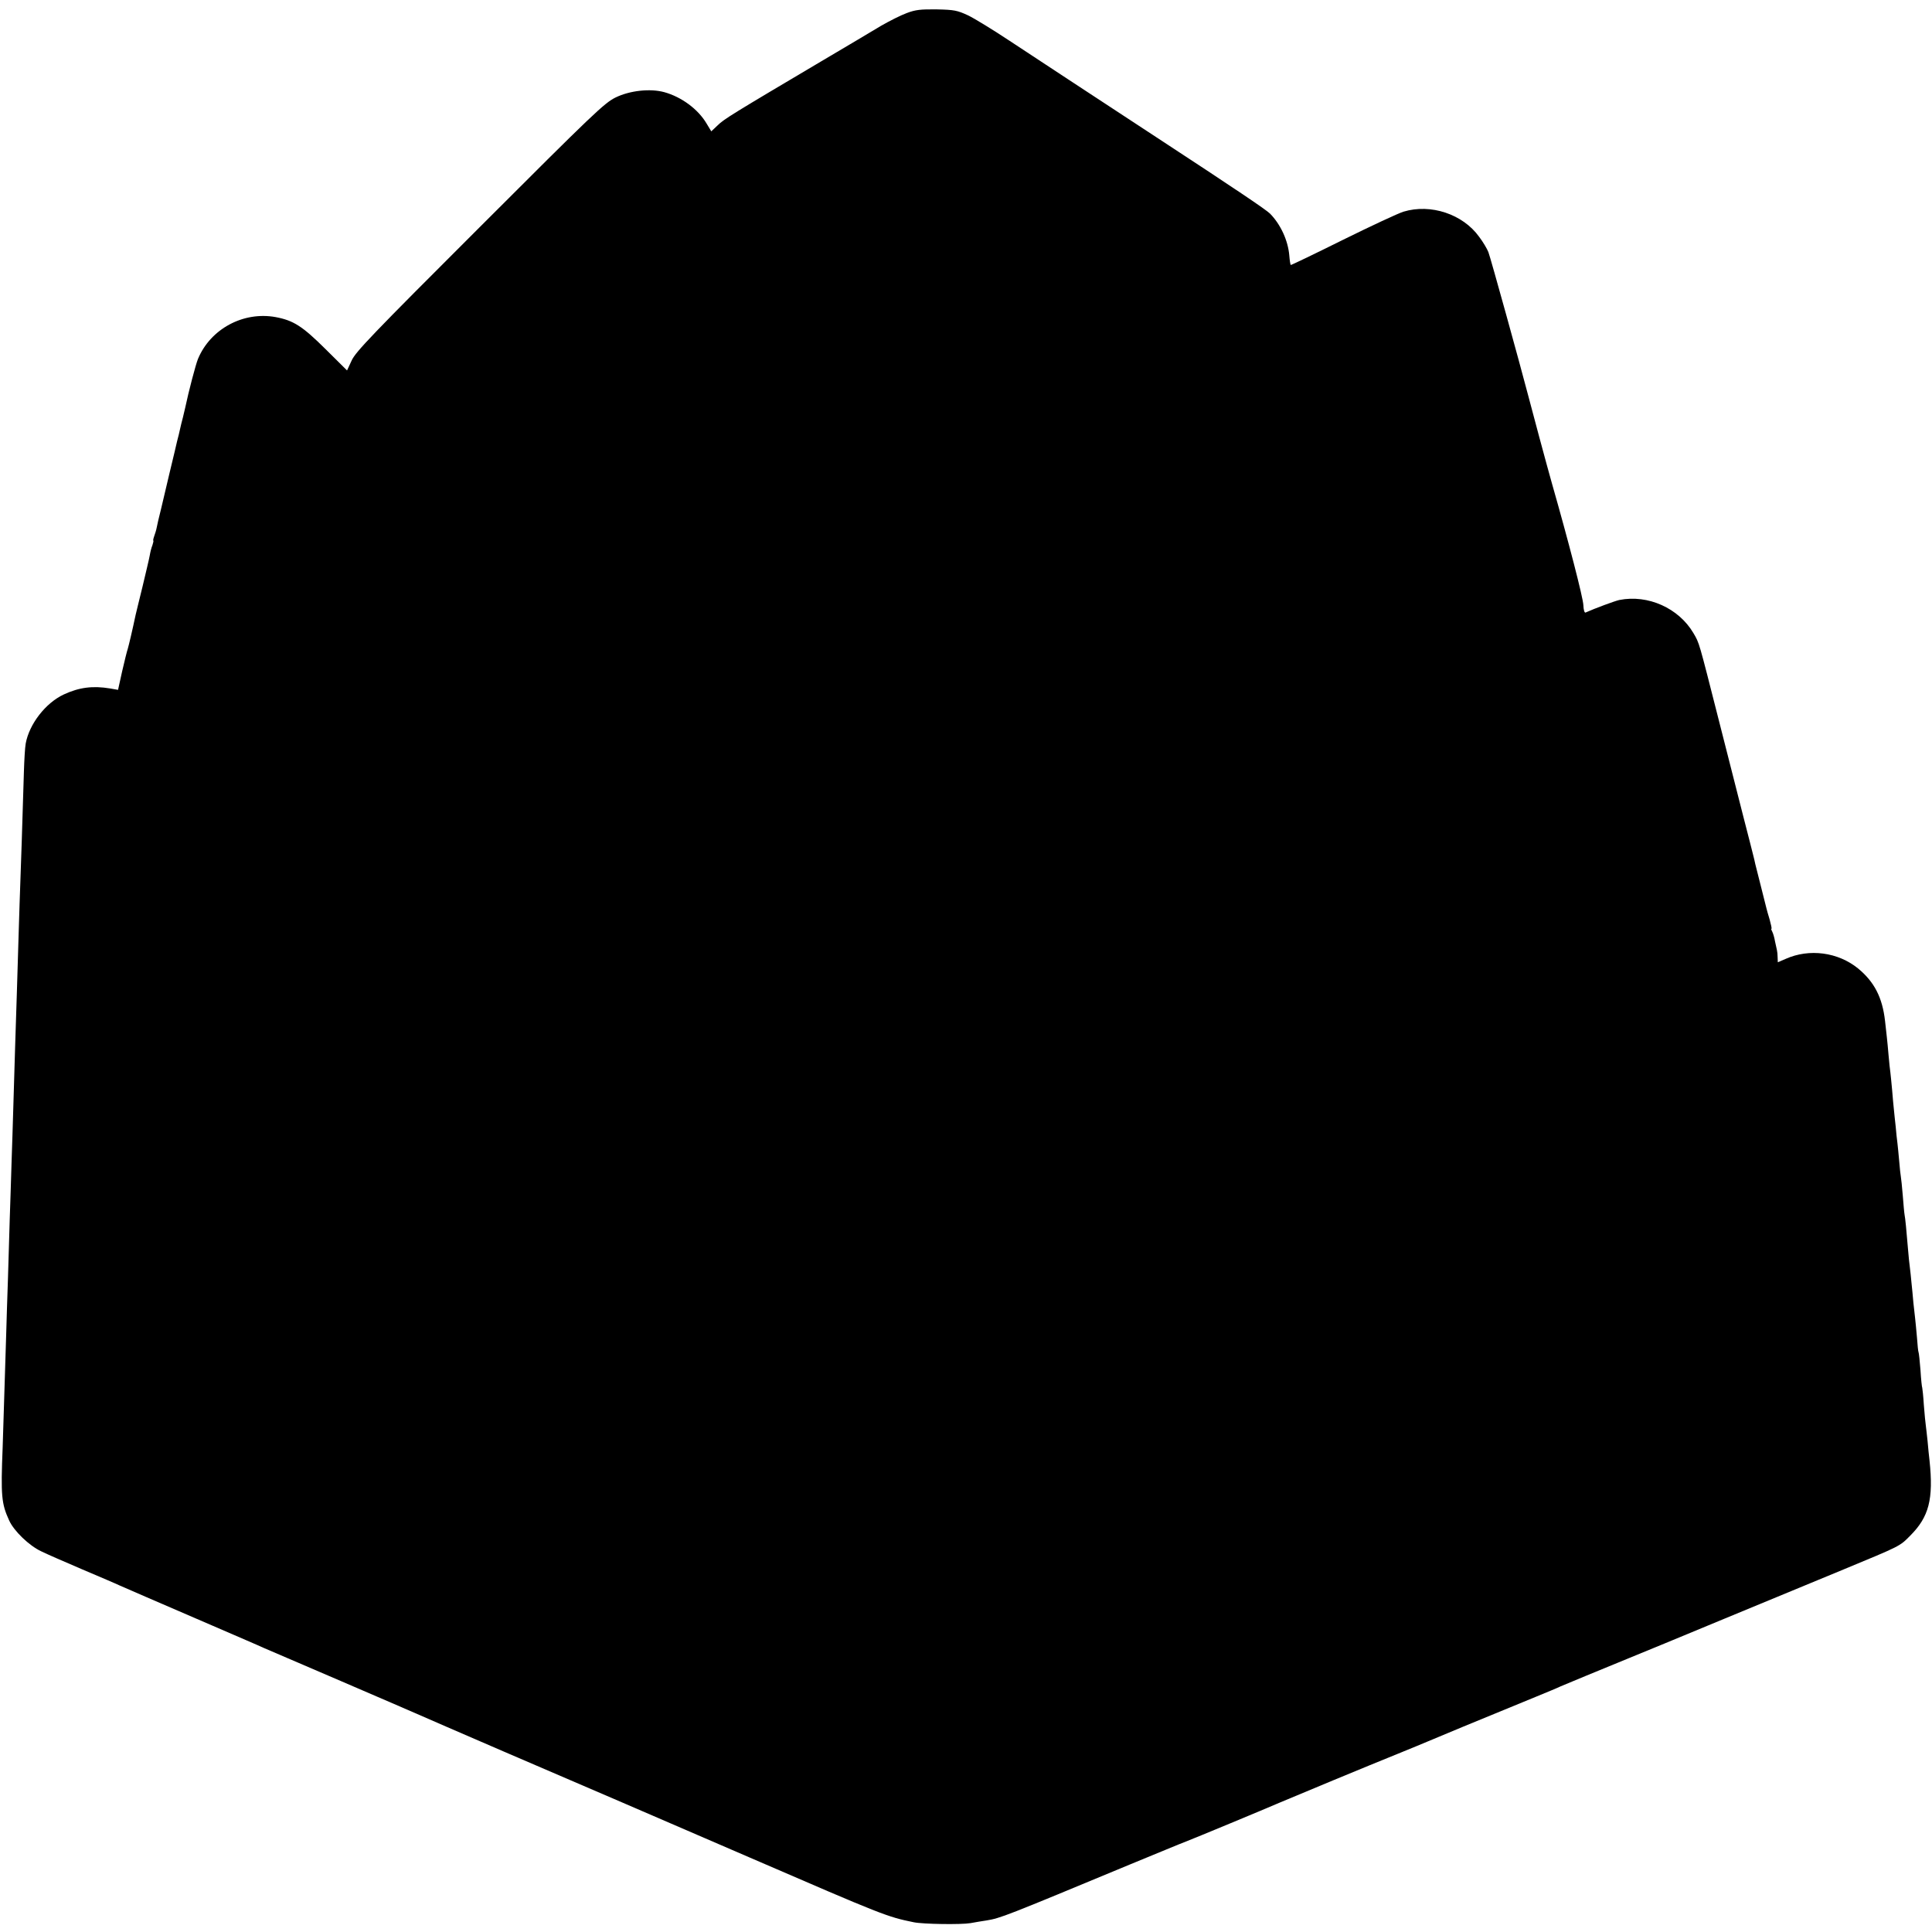<?xml version="1.0" standalone="no"?>
<!DOCTYPE svg PUBLIC "-//W3C//DTD SVG 20010904//EN"
 "http://www.w3.org/TR/2001/REC-SVG-20010904/DTD/svg10.dtd">
<svg version="1.0" xmlns="http://www.w3.org/2000/svg"
 width="1090pt" height="1090pt" viewBox="0 0 1090 1090"
 preserveAspectRatio="xMidYMid meet">
<g transform="translate(0,1090) scale(0.1,-0.1)"
fill="#000000" stroke="none">
<path d="M5115 10826 c-33 -12 -98 -45 -145 -72 -47 -28 -197 -118 -335 -199
-498 -295 -551 -327 -586 -362 l-36 -34 -26 43 c-48 82 -142 151 -239 178 -81
22 -195 9 -275 -30 -63 -31 -123 -88 -766 -731 -607 -606 -701 -704 -723 -753
l-26 -56 -121 120 c-131 130 -181 162 -282 181 -182 33 -367 -66 -438 -236
-13 -32 -52 -180 -72 -275 -2 -8 -8 -33 -13 -55 -6 -22 -13 -51 -16 -65 -3
-14 -10 -45 -17 -70 -6 -25 -12 -52 -14 -60 -2 -8 -15 -64 -30 -125 -14 -60
-35 -148 -46 -195 -12 -47 -23 -95 -25 -107 -2 -12 -9 -34 -14 -48 -5 -14 -7
-25 -5 -25 2 0 0 -11 -5 -26 -6 -14 -12 -39 -15 -57 -3 -18 -22 -97 -41 -177
-20 -80 -37 -152 -39 -160 -17 -81 -38 -170 -44 -190 -5 -14 -19 -72 -32 -128
l-23 -104 -46 8 c-97 16 -174 6 -260 -34 -103 -48 -195 -167 -215 -277 -4 -22
-8 -92 -10 -155 -10 -322 -16 -525 -20 -620 -2 -58 -7 -195 -10 -305 -3 -110
-8 -258 -10 -330 -5 -150 -14 -435 -20 -645 -2 -80 -7 -221 -10 -315 -3 -93
-7 -233 -10 -310 -2 -77 -7 -228 -10 -335 -4 -107 -8 -249 -10 -315 -5 -169
-16 -521 -20 -640 -11 -275 -7 -318 37 -414 27 -59 112 -141 180 -173 30 -15
136 -61 234 -103 99 -42 193 -82 209 -90 38 -17 191 -83 520 -225 143 -62 274
-118 290 -126 17 -7 215 -92 440 -189 226 -97 424 -183 440 -190 17 -8 230
-100 475 -206 551 -237 822 -353 1390 -599 756 -327 774 -334 925 -365 52 -11
268 -14 320 -5 28 5 68 12 90 15 80 13 107 24 810 316 149 61 290 120 315 129
47 18 452 186 530 220 65 28 511 213 670 277 74 30 149 61 165 68 27 12 307
128 610 252 61 25 124 51 140 59 33 14 221 92 385 159 58 23 301 124 540 223
239 99 541 224 670 277 323 134 317 130 377 191 106 106 132 206 109 424 -3
25 -8 74 -11 110 -4 36 -8 75 -10 88 -2 12 -7 64 -11 115 -3 50 -8 94 -9 97
-2 3 -7 48 -10 100 -4 52 -9 98 -11 101 -2 3 -6 41 -9 85 -4 43 -8 90 -10 104
-2 14 -6 54 -10 90 -3 36 -8 88 -11 115 -2 28 -7 66 -9 85 -3 19 -7 63 -10 98
-9 110 -16 181 -20 200 -2 10 -6 58 -10 108 -4 49 -9 97 -11 107 -2 10 -6 48
-9 85 -3 37 -8 83 -10 102 -3 19 -7 62 -10 95 -4 33 -8 76 -10 95 -2 19 -7 69
-10 110 -4 41 -8 86 -10 100 -2 14 -7 57 -10 95 -3 39 -8 86 -10 105 -2 19 -7
60 -10 90 -15 133 -61 221 -152 296 -113 92 -275 114 -409 54 l-44 -19 -1 27
c0 15 -2 34 -4 42 -2 8 -7 31 -11 50 -3 19 -10 43 -15 53 -5 9 -8 17 -5 17 3
0 -2 23 -10 52 -9 28 -17 59 -19 67 -4 14 -48 193 -62 246 -2 11 -8 36 -13 55
-5 19 -29 116 -55 215 -25 99 -88 347 -140 550 -112 440 -107 425 -141 483
-83 141 -256 219 -418 187 -24 -5 -140 -48 -191 -71 -6 -2 -11 16 -12 42 -2
43 -82 353 -178 689 -24 84 -116 426 -135 500 -43 165 -211 773 -223 803 -7
18 -30 57 -52 86 -92 128 -273 188 -426 142 -30 -9 -184 -81 -344 -160 -159
-79 -292 -143 -293 -141 -2 2 -6 26 -8 53 -7 85 -49 176 -109 237 -25 24 -191
136 -640 430 -371 243 -661 434 -828 544 -95 63 -201 128 -237 145 -59 27 -76
31 -175 33 -92 1 -120 -2 -170 -21z"/>
</g>
</svg>
